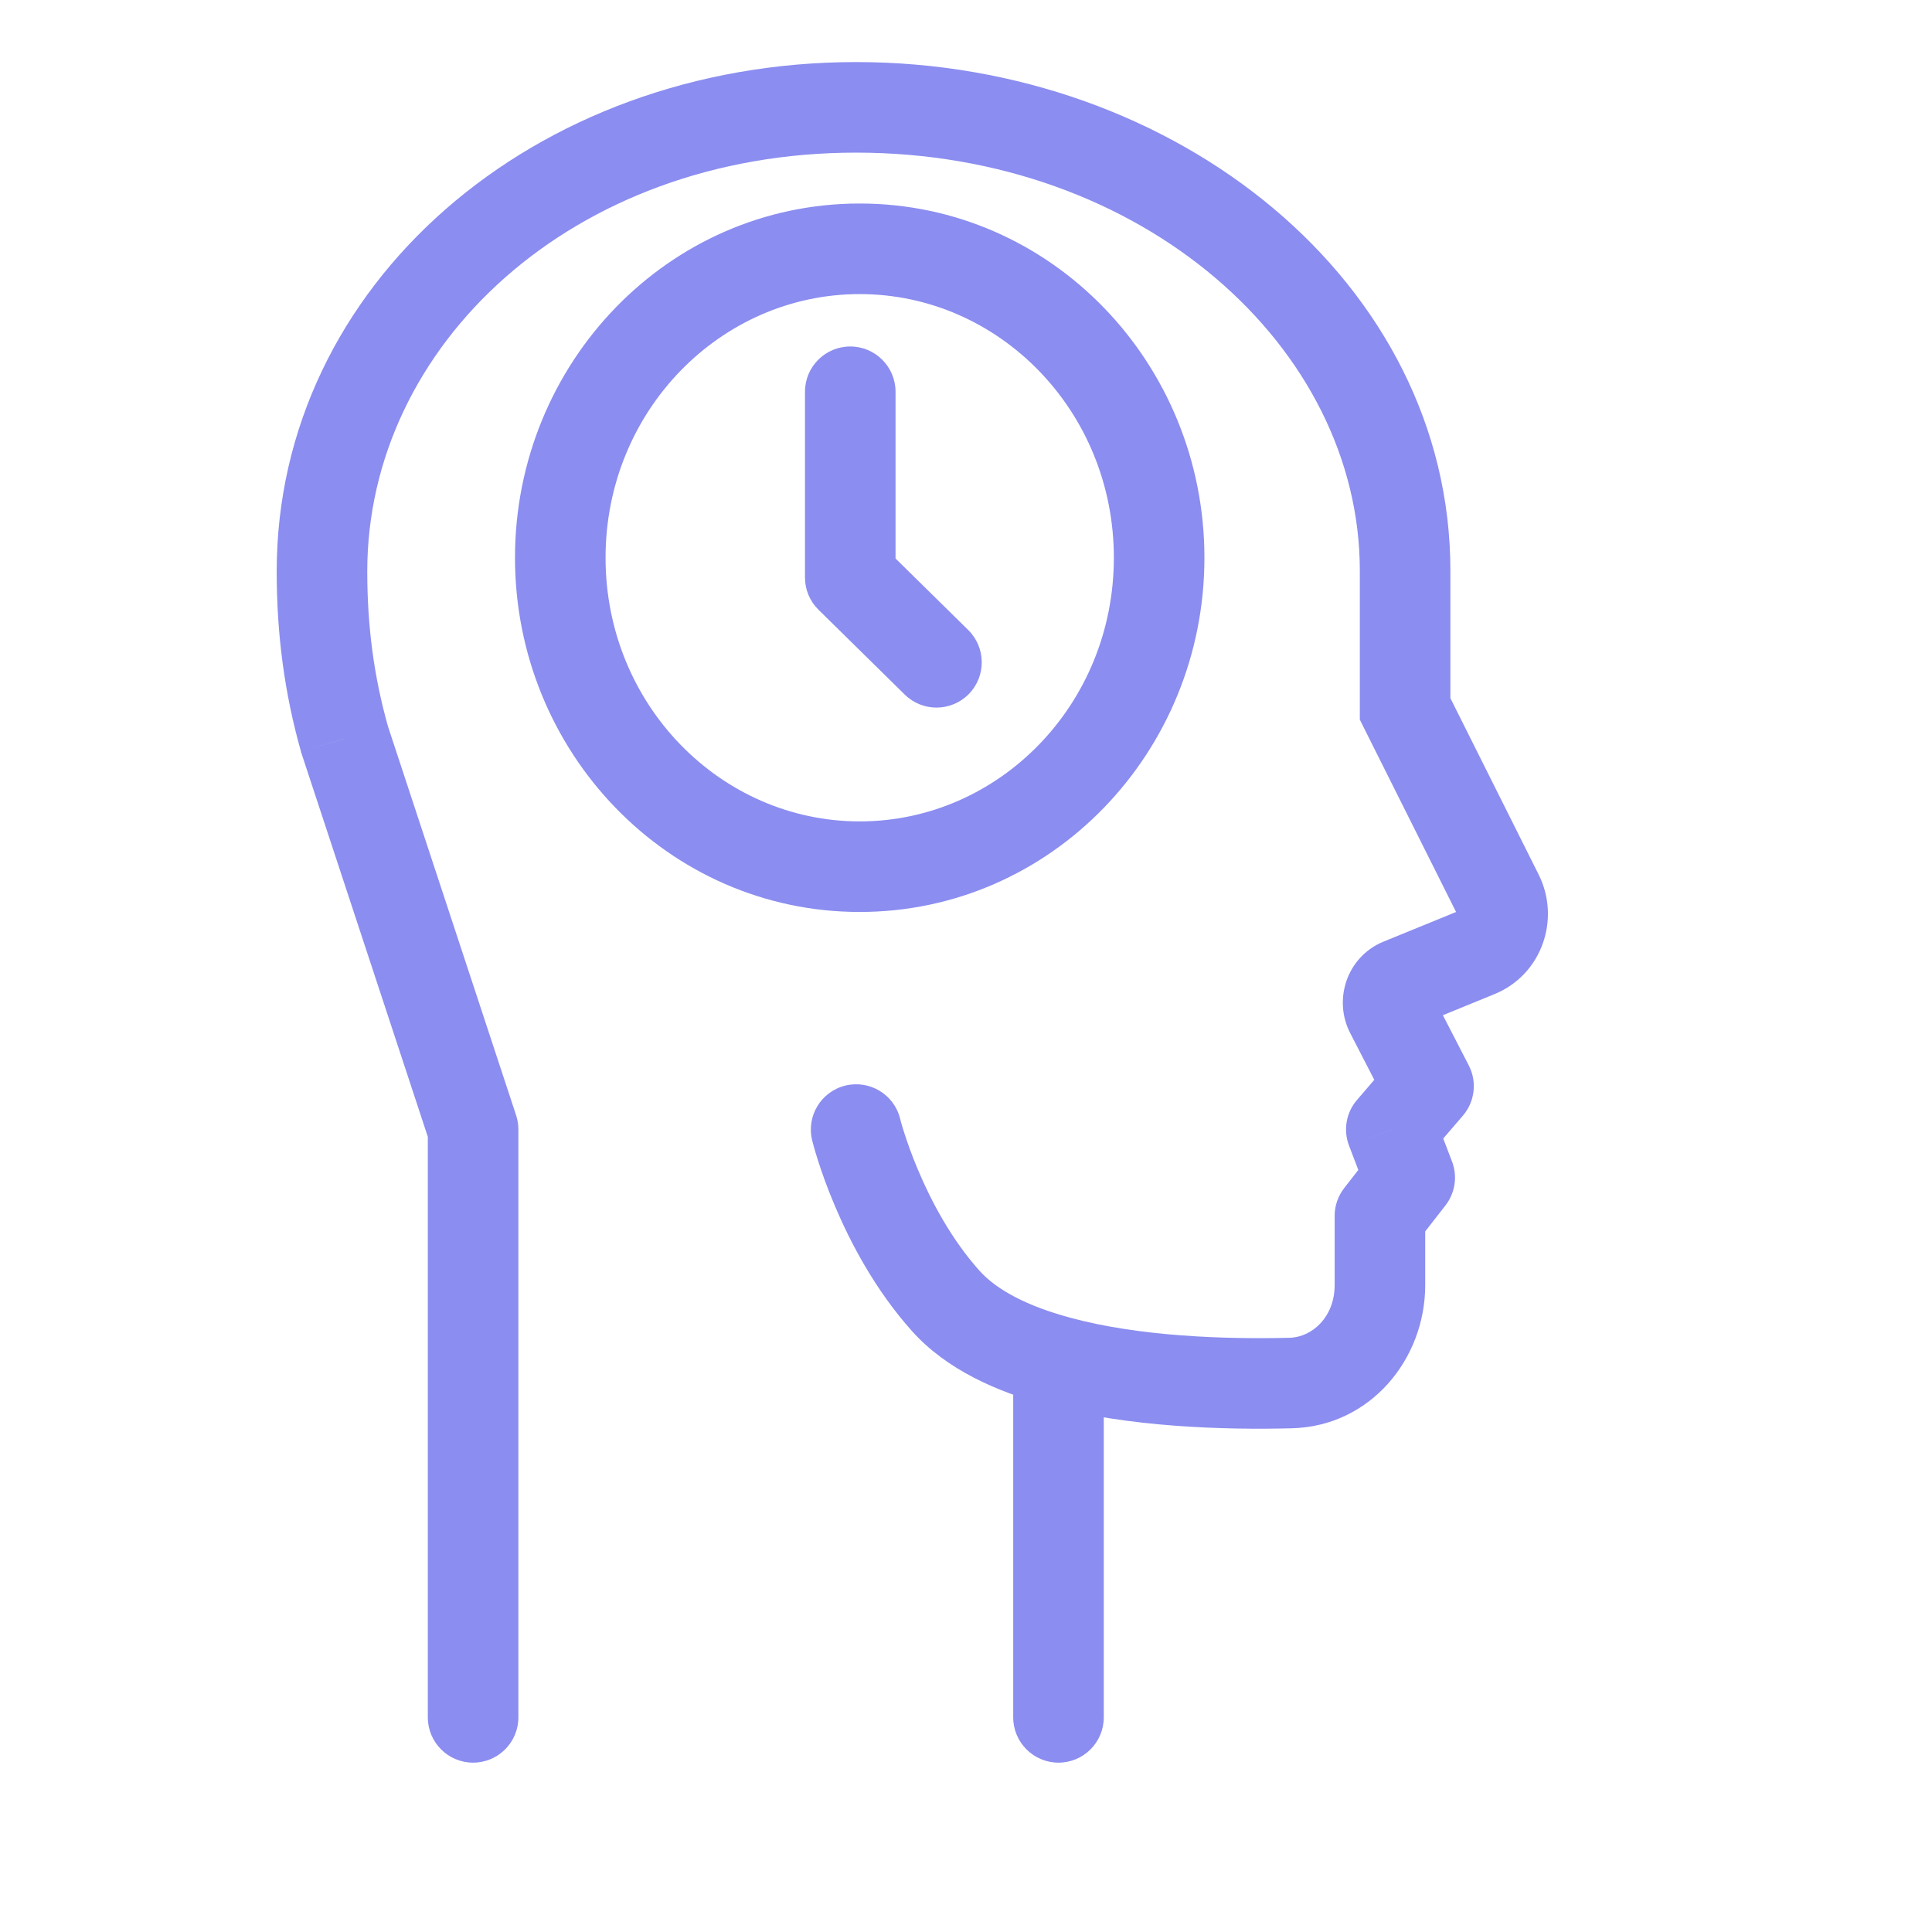 <svg width="32" height="32" viewBox="0 0 32 32" fill="none" xmlns="http://www.w3.org/2000/svg">
<g id="perfil de investidor">
<path id="Vector" d="M14.833 6.489C14.833 6.075 14.497 5.739 14.083 5.739C13.668 5.739 13.333 6.075 13.333 6.489H14.833ZM14.083 9.565H13.333C13.333 9.766 13.413 9.958 13.557 10.099L14.083 9.565ZM14.985 11.504C15.28 11.795 15.755 11.791 16.046 11.496C16.336 11.201 16.332 10.726 16.037 10.435L14.985 11.504ZM5.705 12.239L4.983 12.441L4.987 12.457L4.992 12.473L5.705 12.239ZM7.836 18.709H8.586C8.586 18.629 8.574 18.55 8.549 18.474L7.836 18.709ZM7.086 28.445C7.086 28.859 7.422 29.195 7.836 29.195C8.25 29.195 8.586 28.859 8.586 28.445H7.086ZM23.273 11.742H22.523V11.919L22.602 12.078L23.273 11.742ZM24.815 14.824L25.486 14.488V14.488L24.815 14.824ZM24.471 15.771L24.755 16.465H24.755L24.471 15.771ZM23.2 16.291L23.484 16.985L23.484 16.985L23.2 16.291ZM23.03 16.768L23.697 16.424V16.424L23.03 16.768ZM23.661 17.99L24.23 18.479C24.429 18.247 24.468 17.917 24.327 17.646L23.661 17.99ZM23.044 18.707L22.476 18.219C22.296 18.427 22.246 18.718 22.344 18.975L23.044 18.707ZM23.349 19.505L23.941 19.966C24.102 19.759 24.144 19.483 24.05 19.238L23.349 19.505ZM22.856 20.138L22.265 19.677C22.162 19.809 22.106 19.971 22.106 20.138H22.856ZM15.667 21.55L15.109 22.051L15.667 21.55ZM14.909 18.53C14.81 18.127 14.403 17.882 14.001 17.981C13.599 18.08 13.353 18.486 13.452 18.888L14.909 18.53ZM21.377 22.907L21.358 22.158L21.377 22.907ZM17.532 22.55L17.728 21.826L17.532 22.55ZM16.782 28.445C16.782 28.859 17.118 29.195 17.532 29.195C17.946 29.195 18.282 28.859 18.282 28.445H16.782ZM13.333 6.489V9.565H14.833V6.489H13.333ZM13.557 10.099L14.985 11.504L16.037 10.435L14.609 9.03L13.557 10.099ZM18.449 9.238C18.449 11.672 16.543 13.605 14.239 13.605V15.105C17.415 15.105 19.949 12.456 19.949 9.238H18.449ZM14.239 13.605C11.937 13.605 10.03 11.672 10.03 9.238H8.53C8.53 12.456 11.064 15.105 14.239 15.105V13.605ZM10.03 9.238C10.03 6.804 11.937 4.871 14.239 4.871V3.371C11.064 3.371 8.53 6.02 8.53 9.238H10.03ZM14.239 4.871C16.543 4.871 18.449 6.804 18.449 9.238H19.949C19.949 6.02 17.415 3.371 14.239 3.371V4.871ZM6.083 9.463C6.083 5.727 9.479 2.528 14.18 2.528V1.028C8.839 1.028 4.583 4.721 4.583 9.463H6.083ZM14.18 2.528C18.912 2.528 22.523 5.743 22.523 9.453H24.023C24.023 4.686 19.492 1.028 14.18 1.028V2.528ZM6.427 12.035C6.195 11.212 6.083 10.381 6.083 9.463H4.583C4.583 10.51 4.712 11.478 4.983 12.441L6.427 12.035ZM4.992 12.473L7.124 18.944L8.549 18.474L6.417 12.004L4.992 12.473ZM7.086 18.709V28.445H8.586V18.709H7.086ZM22.523 9.453V11.742H24.023V9.453H22.523ZM22.602 12.078L24.144 15.159L25.486 14.488L23.944 11.406L22.602 12.078ZM24.187 15.077L22.916 15.596L23.484 16.985L24.755 16.465L24.187 15.077ZM22.364 17.112L22.994 18.334L24.327 17.646L23.697 16.424L22.364 17.112ZM23.092 17.501L22.476 18.219L23.613 19.196L24.23 18.479L23.092 17.501ZM22.344 18.975L22.649 19.773L24.05 19.238L23.745 18.44L22.344 18.975ZM22.758 19.044L22.265 19.677L23.448 20.599L23.941 19.966L22.758 19.044ZM22.106 20.138V21.287H23.606V20.138H22.106ZM16.225 21.049C15.759 20.529 15.426 19.901 15.208 19.384C15.1 19.13 15.024 18.91 14.975 18.756C14.95 18.679 14.933 18.619 14.922 18.58C14.917 18.56 14.913 18.546 14.911 18.538C14.909 18.533 14.909 18.53 14.908 18.529C14.908 18.528 14.908 18.528 14.908 18.528C14.908 18.528 14.908 18.528 14.908 18.529C14.908 18.529 14.908 18.529 14.908 18.529C14.908 18.529 14.909 18.529 14.909 18.529C14.909 18.529 14.909 18.53 14.18 18.709C13.452 18.888 13.452 18.888 13.452 18.888C13.452 18.889 13.452 18.889 13.452 18.889C13.452 18.889 13.452 18.889 13.452 18.89C13.453 18.89 13.453 18.891 13.453 18.892C13.453 18.893 13.454 18.896 13.454 18.898C13.456 18.903 13.457 18.909 13.46 18.917C13.464 18.933 13.47 18.955 13.477 18.983C13.492 19.038 13.515 19.115 13.545 19.21C13.605 19.4 13.697 19.664 13.826 19.968C14.08 20.57 14.491 21.362 15.109 22.051L16.225 21.049ZM21.358 22.158C20.289 22.184 18.874 22.137 17.728 21.826L17.336 23.274C18.696 23.642 20.286 23.685 21.395 23.657L21.358 22.158ZM17.728 21.826C17.021 21.635 16.512 21.369 16.225 21.049L15.109 22.051C15.678 22.685 16.514 23.052 17.336 23.274L17.728 21.826ZM16.782 22.55V28.445H18.282V22.55H16.782ZM22.106 21.287C22.106 21.807 21.74 22.148 21.358 22.158L21.395 23.657C22.7 23.625 23.606 22.508 23.606 21.287H22.106ZM22.916 15.596C22.31 15.844 22.076 16.556 22.364 17.112L23.697 16.424C23.798 16.621 23.723 16.887 23.484 16.985L22.916 15.596ZM24.144 15.159C24.137 15.146 24.138 15.131 24.142 15.12C24.146 15.109 24.159 15.088 24.187 15.077L24.755 16.465C25.538 16.145 25.853 15.223 25.486 14.488L24.144 15.159Z" fill="#8B8DF0"/>
</g>
</svg>
